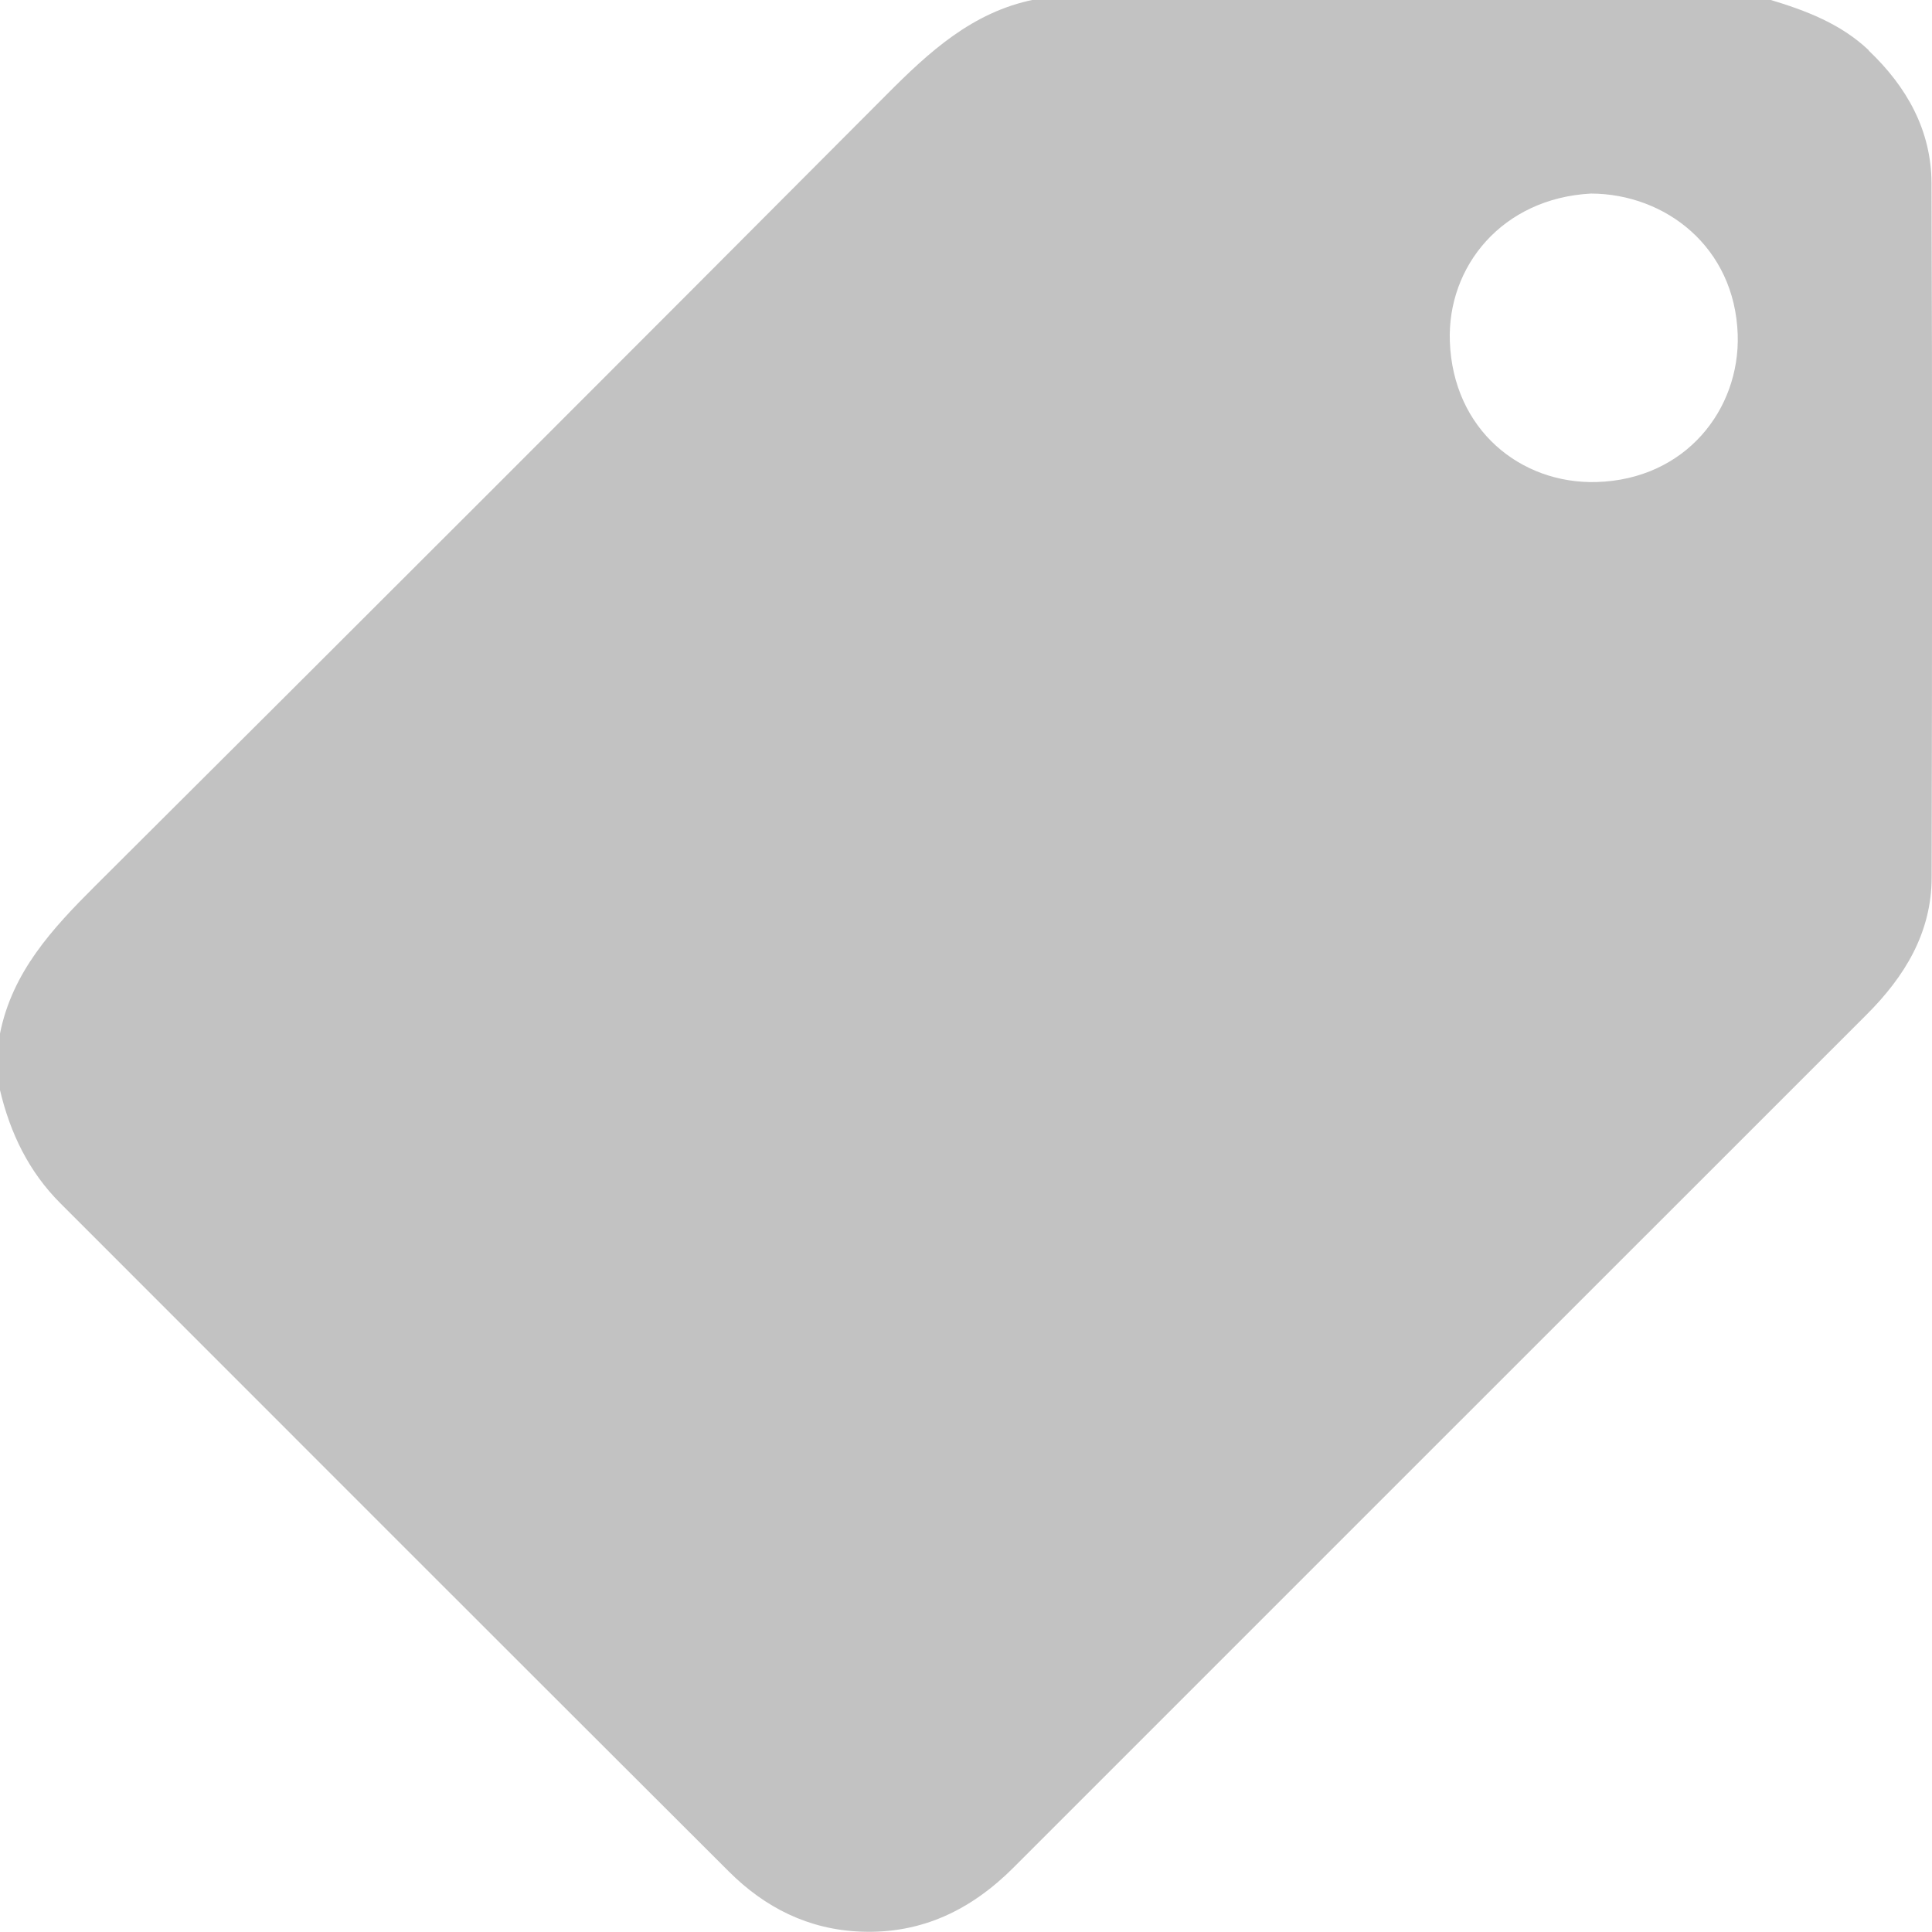 <svg width="16" height="16" viewBox="0 0 16 16" fill="none" xmlns="http://www.w3.org/2000/svg">
<g clip-path="url(#clip0_265_3666)">
<path d="M15.476 0.419C15.791 0.718 15.994 1.079 15.996 1.516C16.003 3.433 16.001 5.35 15.997 7.265C15.997 7.724 15.774 8.088 15.457 8.404C14.26 9.6 13.063 10.797 11.866 11.994C10.71 13.15 9.553 14.307 8.397 15.463C8.047 15.814 7.637 16.017 7.129 15.997C6.695 15.98 6.335 15.798 6.035 15.498C4.188 13.655 2.343 11.809 0.499 9.964C0.238 9.703 0.084 9.383 0 9.028V8.559C0.102 8.049 0.432 7.692 0.786 7.339C2.976 5.158 5.161 2.973 7.342 0.784C7.695 0.429 8.053 0.1 8.562 -0.003C10.594 -0.003 12.625 -0.003 14.656 -0.003C14.955 0.087 15.244 0.196 15.476 0.416V0.419ZM12.007 2.829C12.034 3.559 12.593 4.009 13.221 3.992C13.961 3.971 14.411 3.389 14.391 2.77C14.366 2.043 13.79 1.605 13.176 1.603C12.442 1.642 11.984 2.205 12.007 2.829Z" fill="#C2C2C2"/>
</g>
<defs>
<clipPath id="clip0_265_3666">
<rect width="16" height="16" fill="white"/>
</clipPath>
</defs>
</svg>
